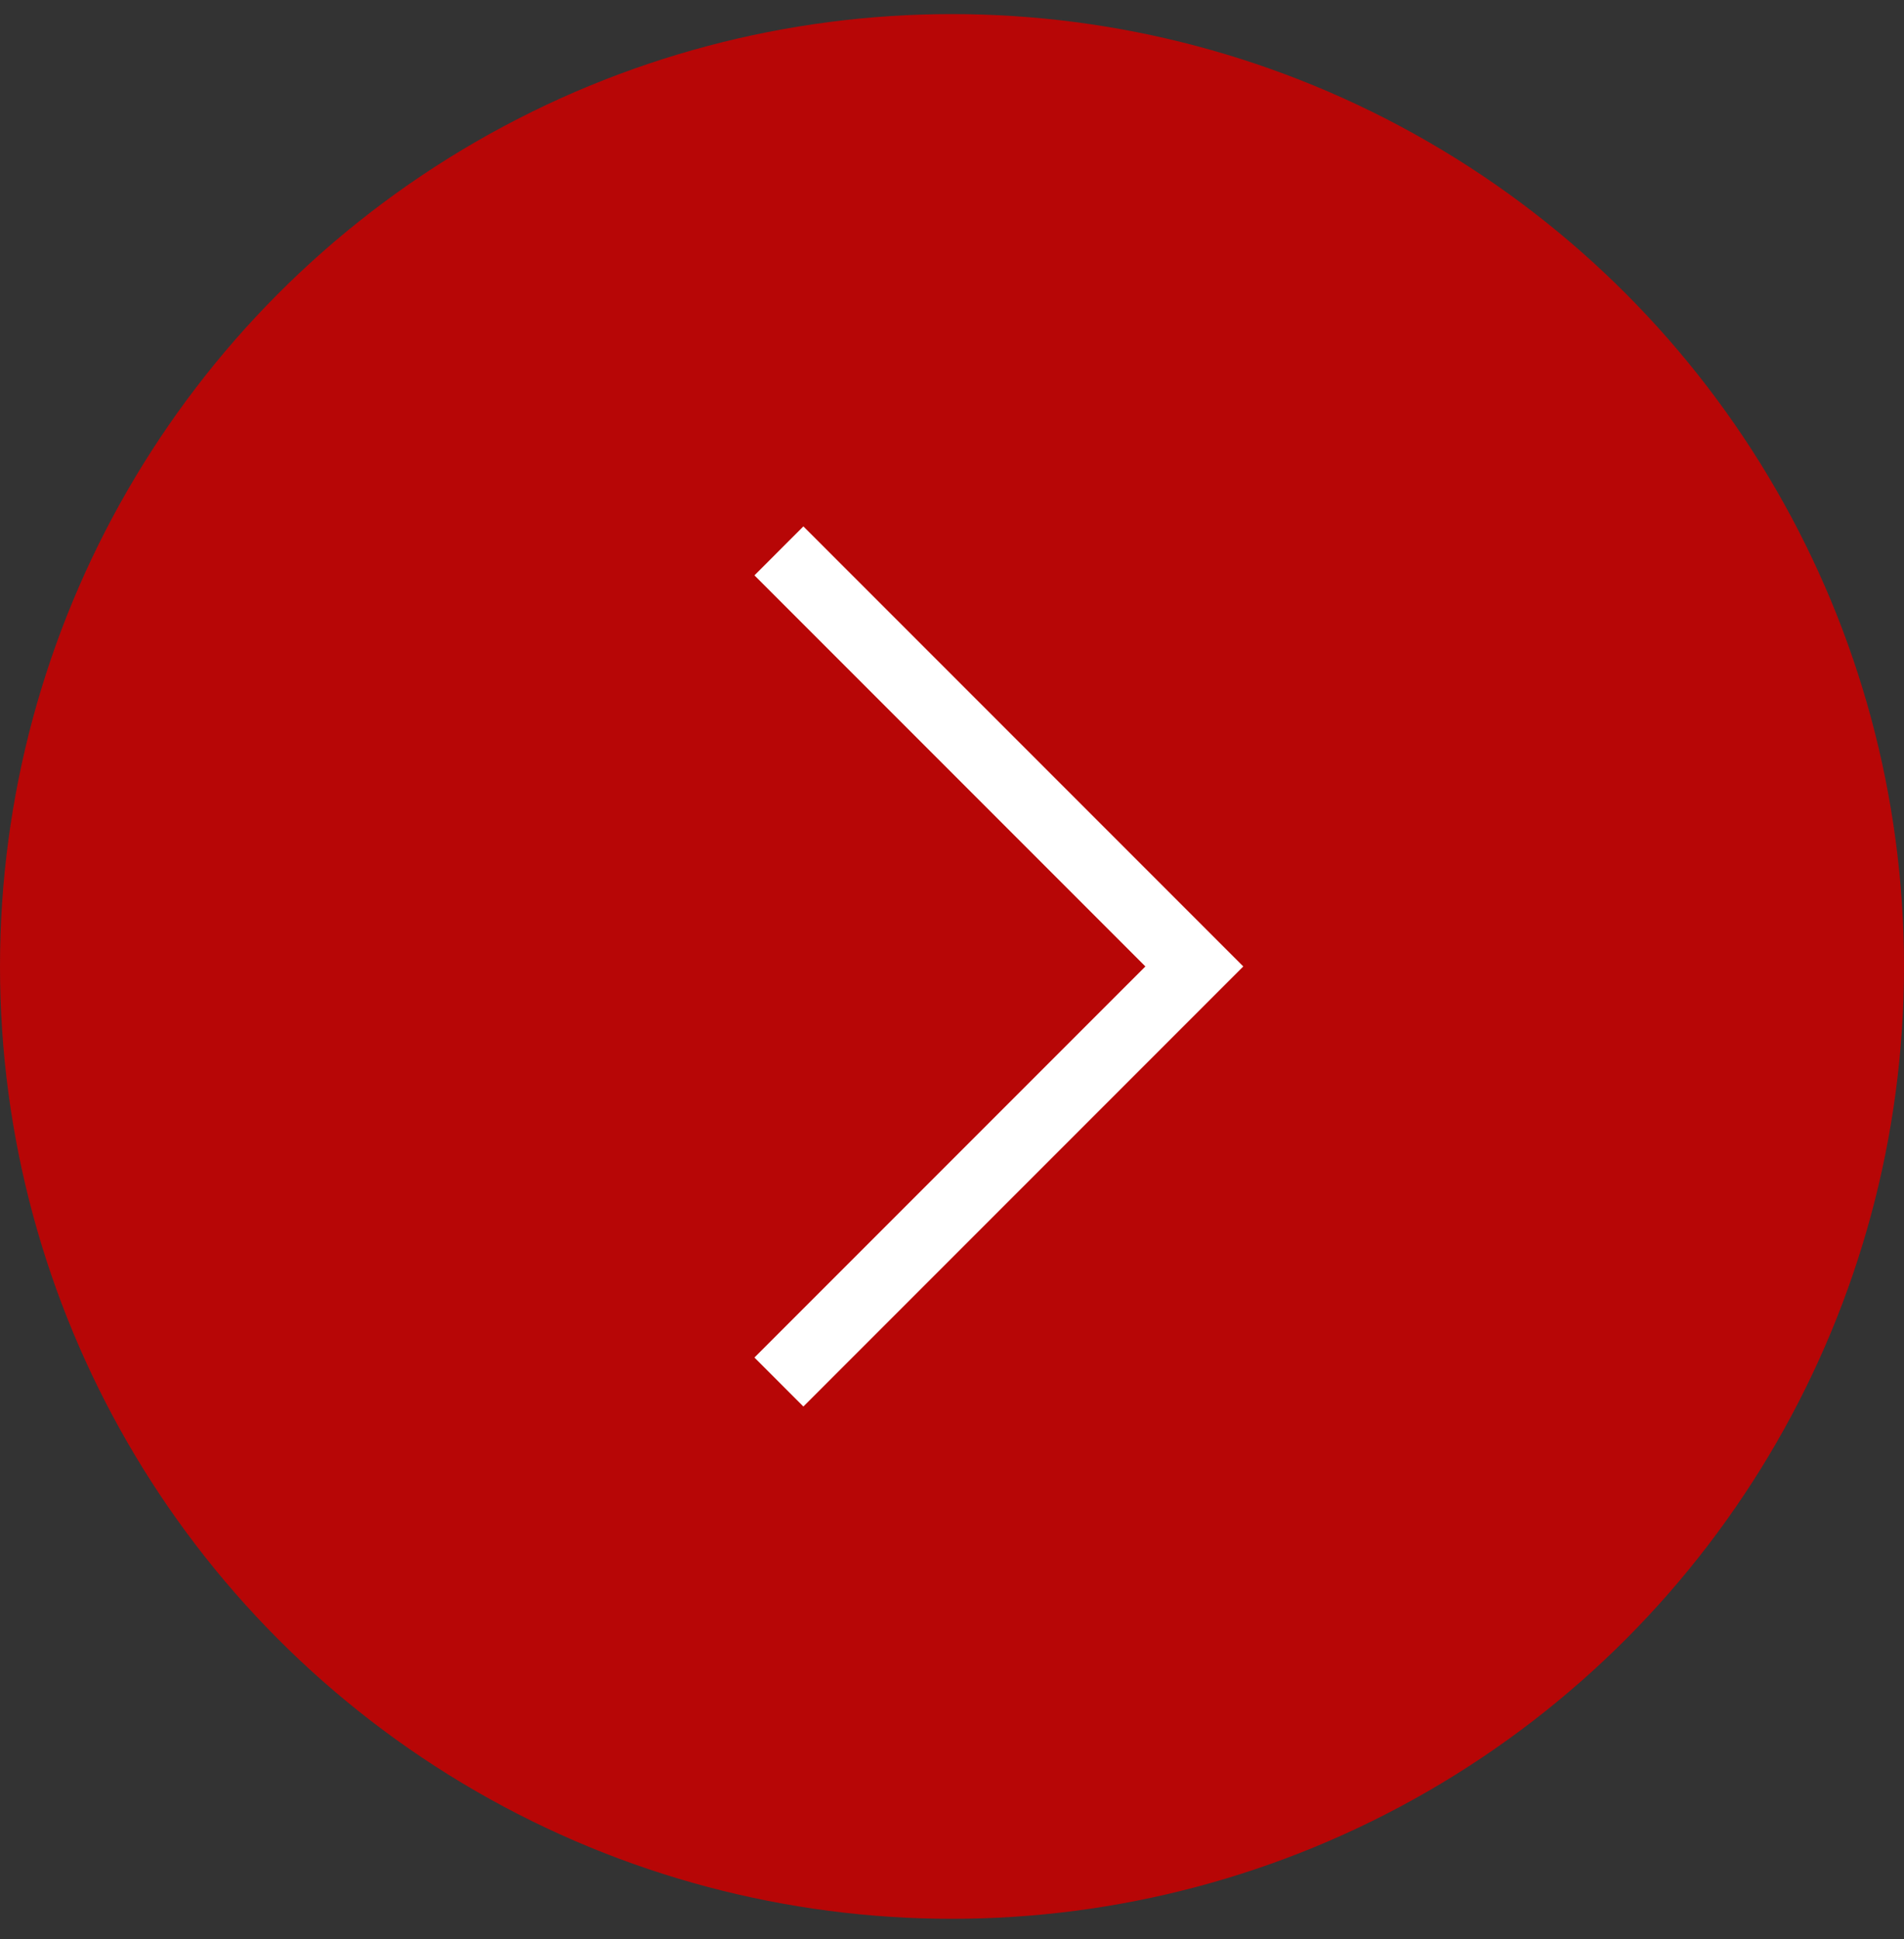 <svg width="55" height="56" viewBox="0 0 55 56" fill="none" xmlns="http://www.w3.org/2000/svg">
<rect x="0" y="0" width="55" height="56" fill="#333333" stroke="none"/>
<circle cx="27.5" cy="27.907" r="27.5" fill="#B70606"/>
<path d="M22.5 15.907L34.5 27.907L22.5 39.907" stroke="white" stroke-width="2"/>
</svg>
